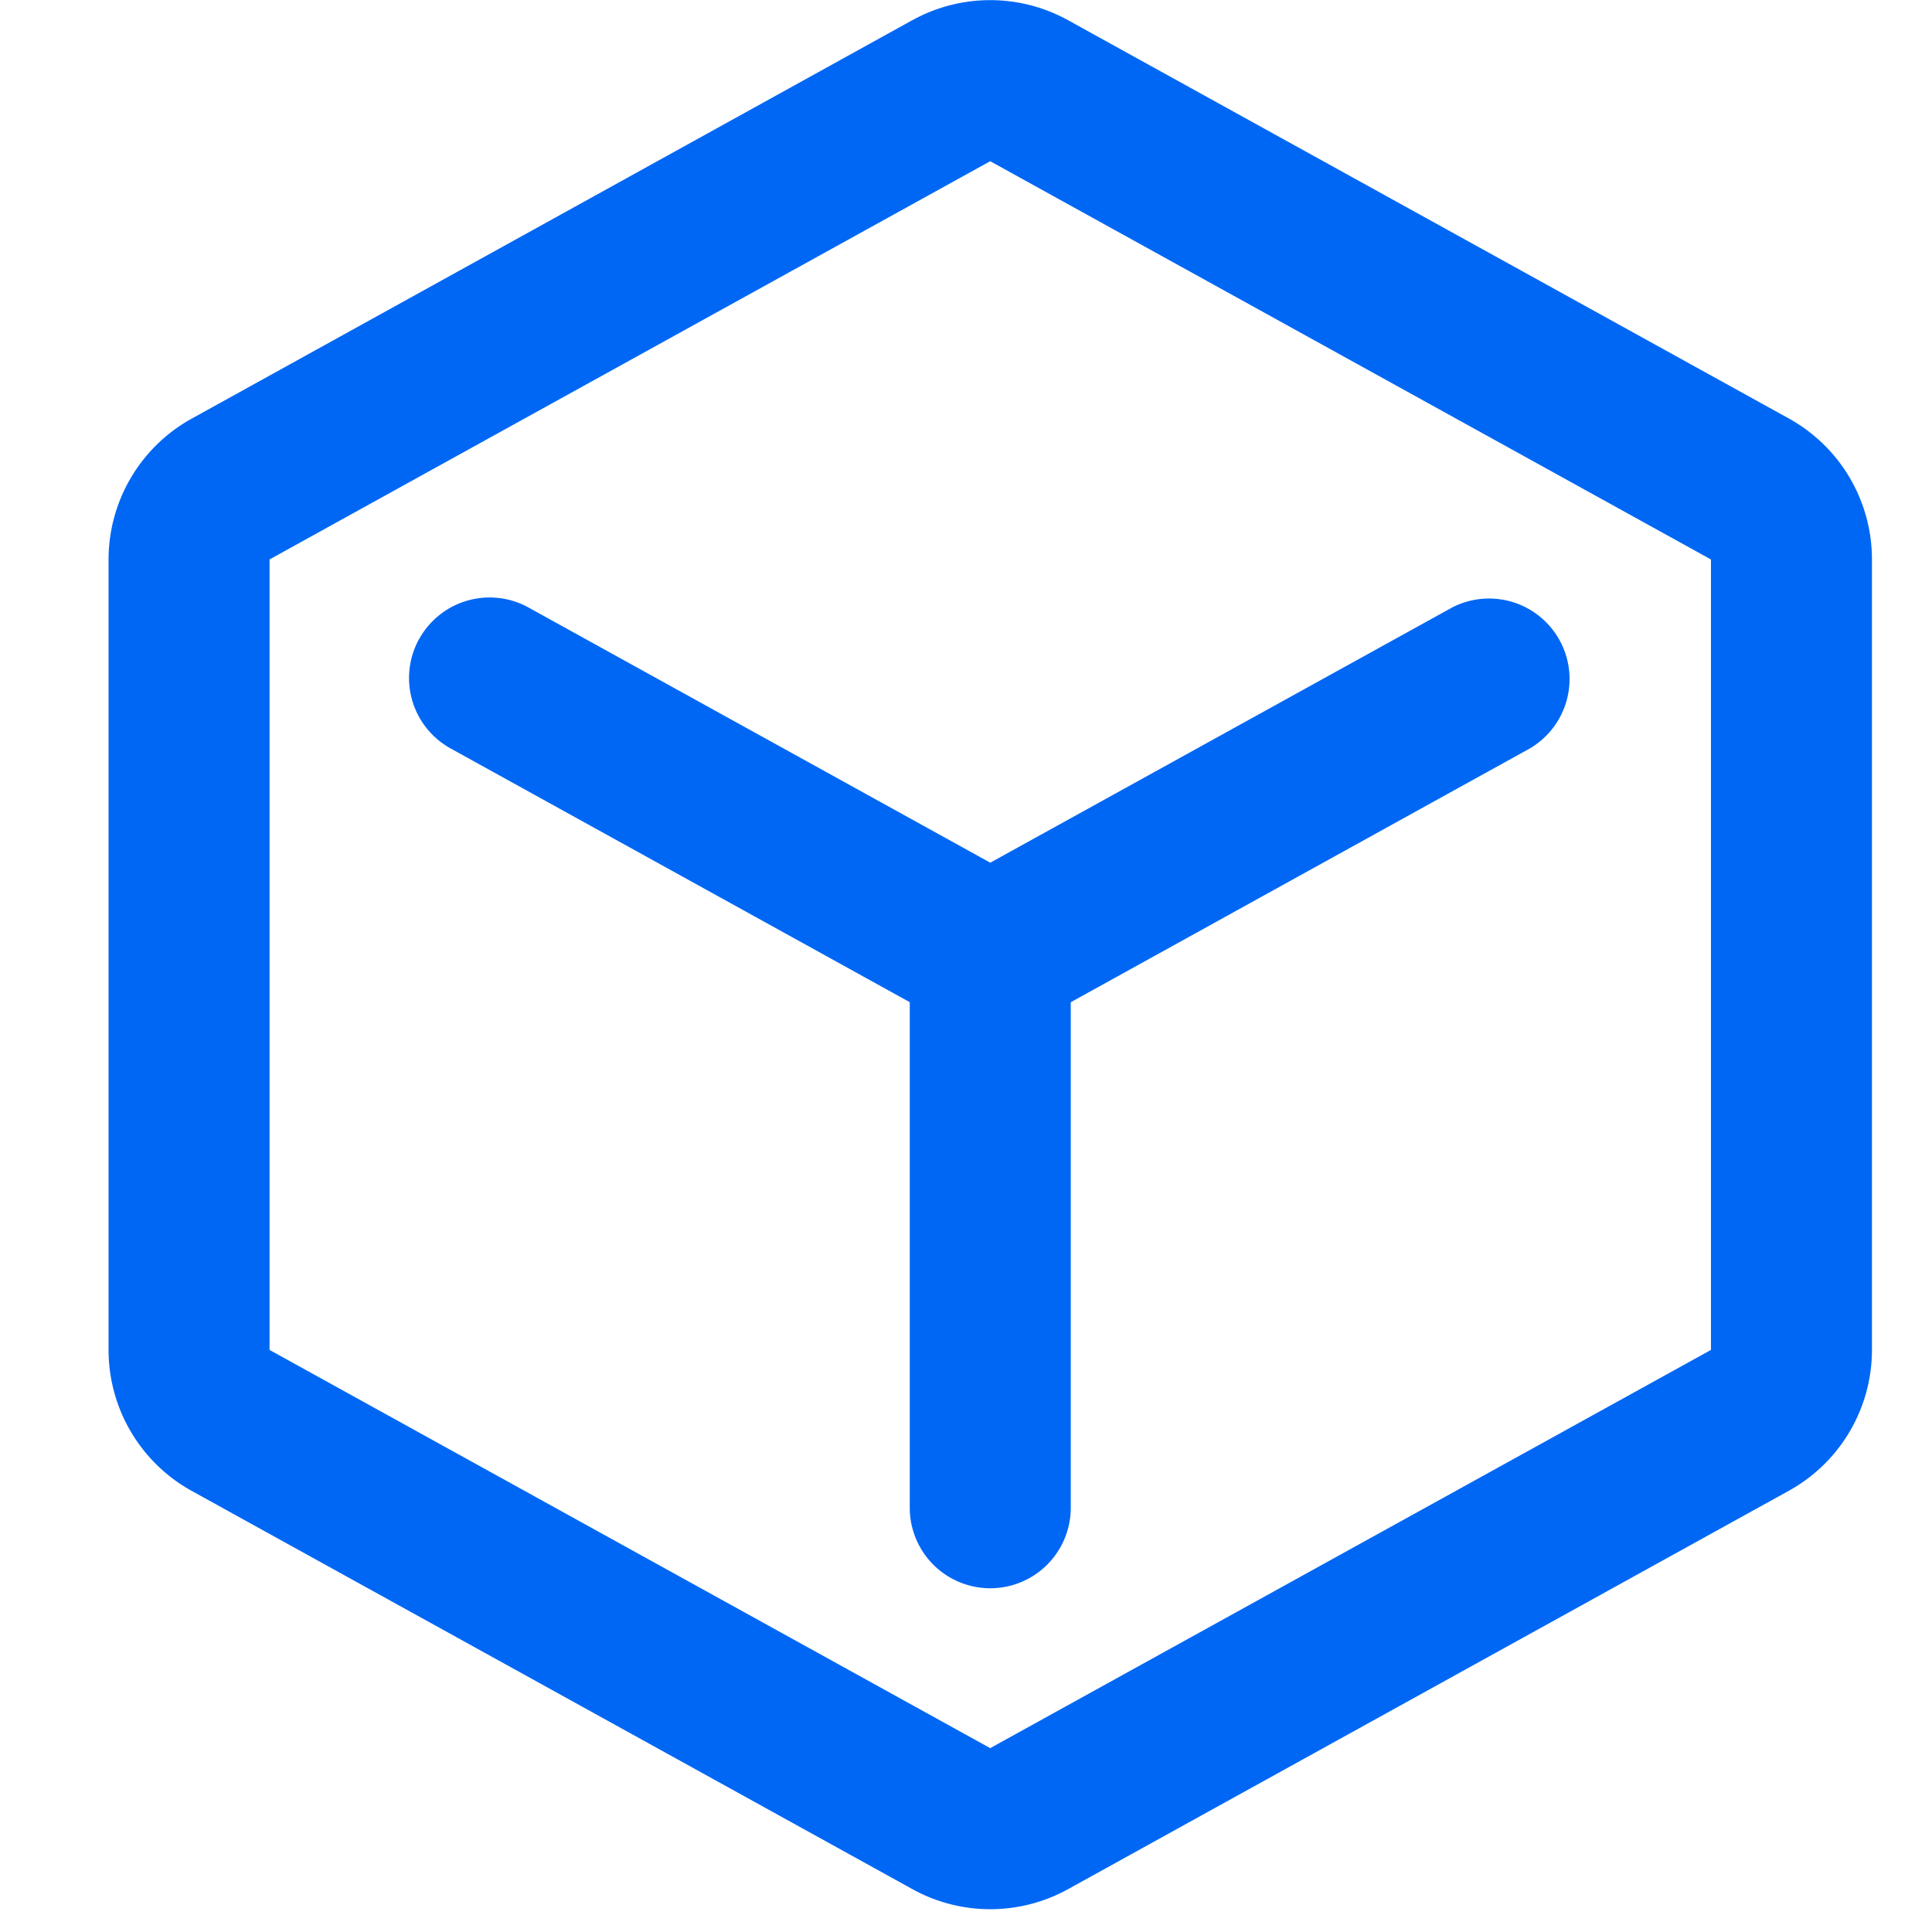 <svg
    class="icon"
    viewBox="0 0 1024 1024"
    version="1.1"
    xmlns="http://www.w3.org/2000/svg"
    width="64"
    height="64"
>
  <path
      d="M483.556 10.724a85.333 85.333 0 0 1 82.574 0l381.952 211.058a85.333 85.333 0 0 1 44.089 74.695v419.015a85.333 85.333 0 0 1-44.089 74.667l-381.952 211.115a85.333 85.333 0 0 1-82.546 0l-381.952-211.058a85.333 85.333 0 0 1-44.089-74.724v-418.987A85.333 85.333 0 0 1 101.632 221.867L483.556 10.695v0.028z m423.253 285.781l-381.98-211.058-381.952 211.058v418.987l381.952 211.058 382.009-211.058v-418.987zM222.151 338.716a42.667 42.667 0 0 1 57.97-16.725l244.736 135.253 244.793-135.253a42.667 42.667 0 0 1 41.244 74.667l-243.371 134.542v268.146a42.667 42.667 0 0 1-85.333 0v-268.174l-243.371-134.485a42.667 42.667 0 0 1-16.668-58.027v0.057z"
      fill="#0067F4"
  ></path>
</svg>
